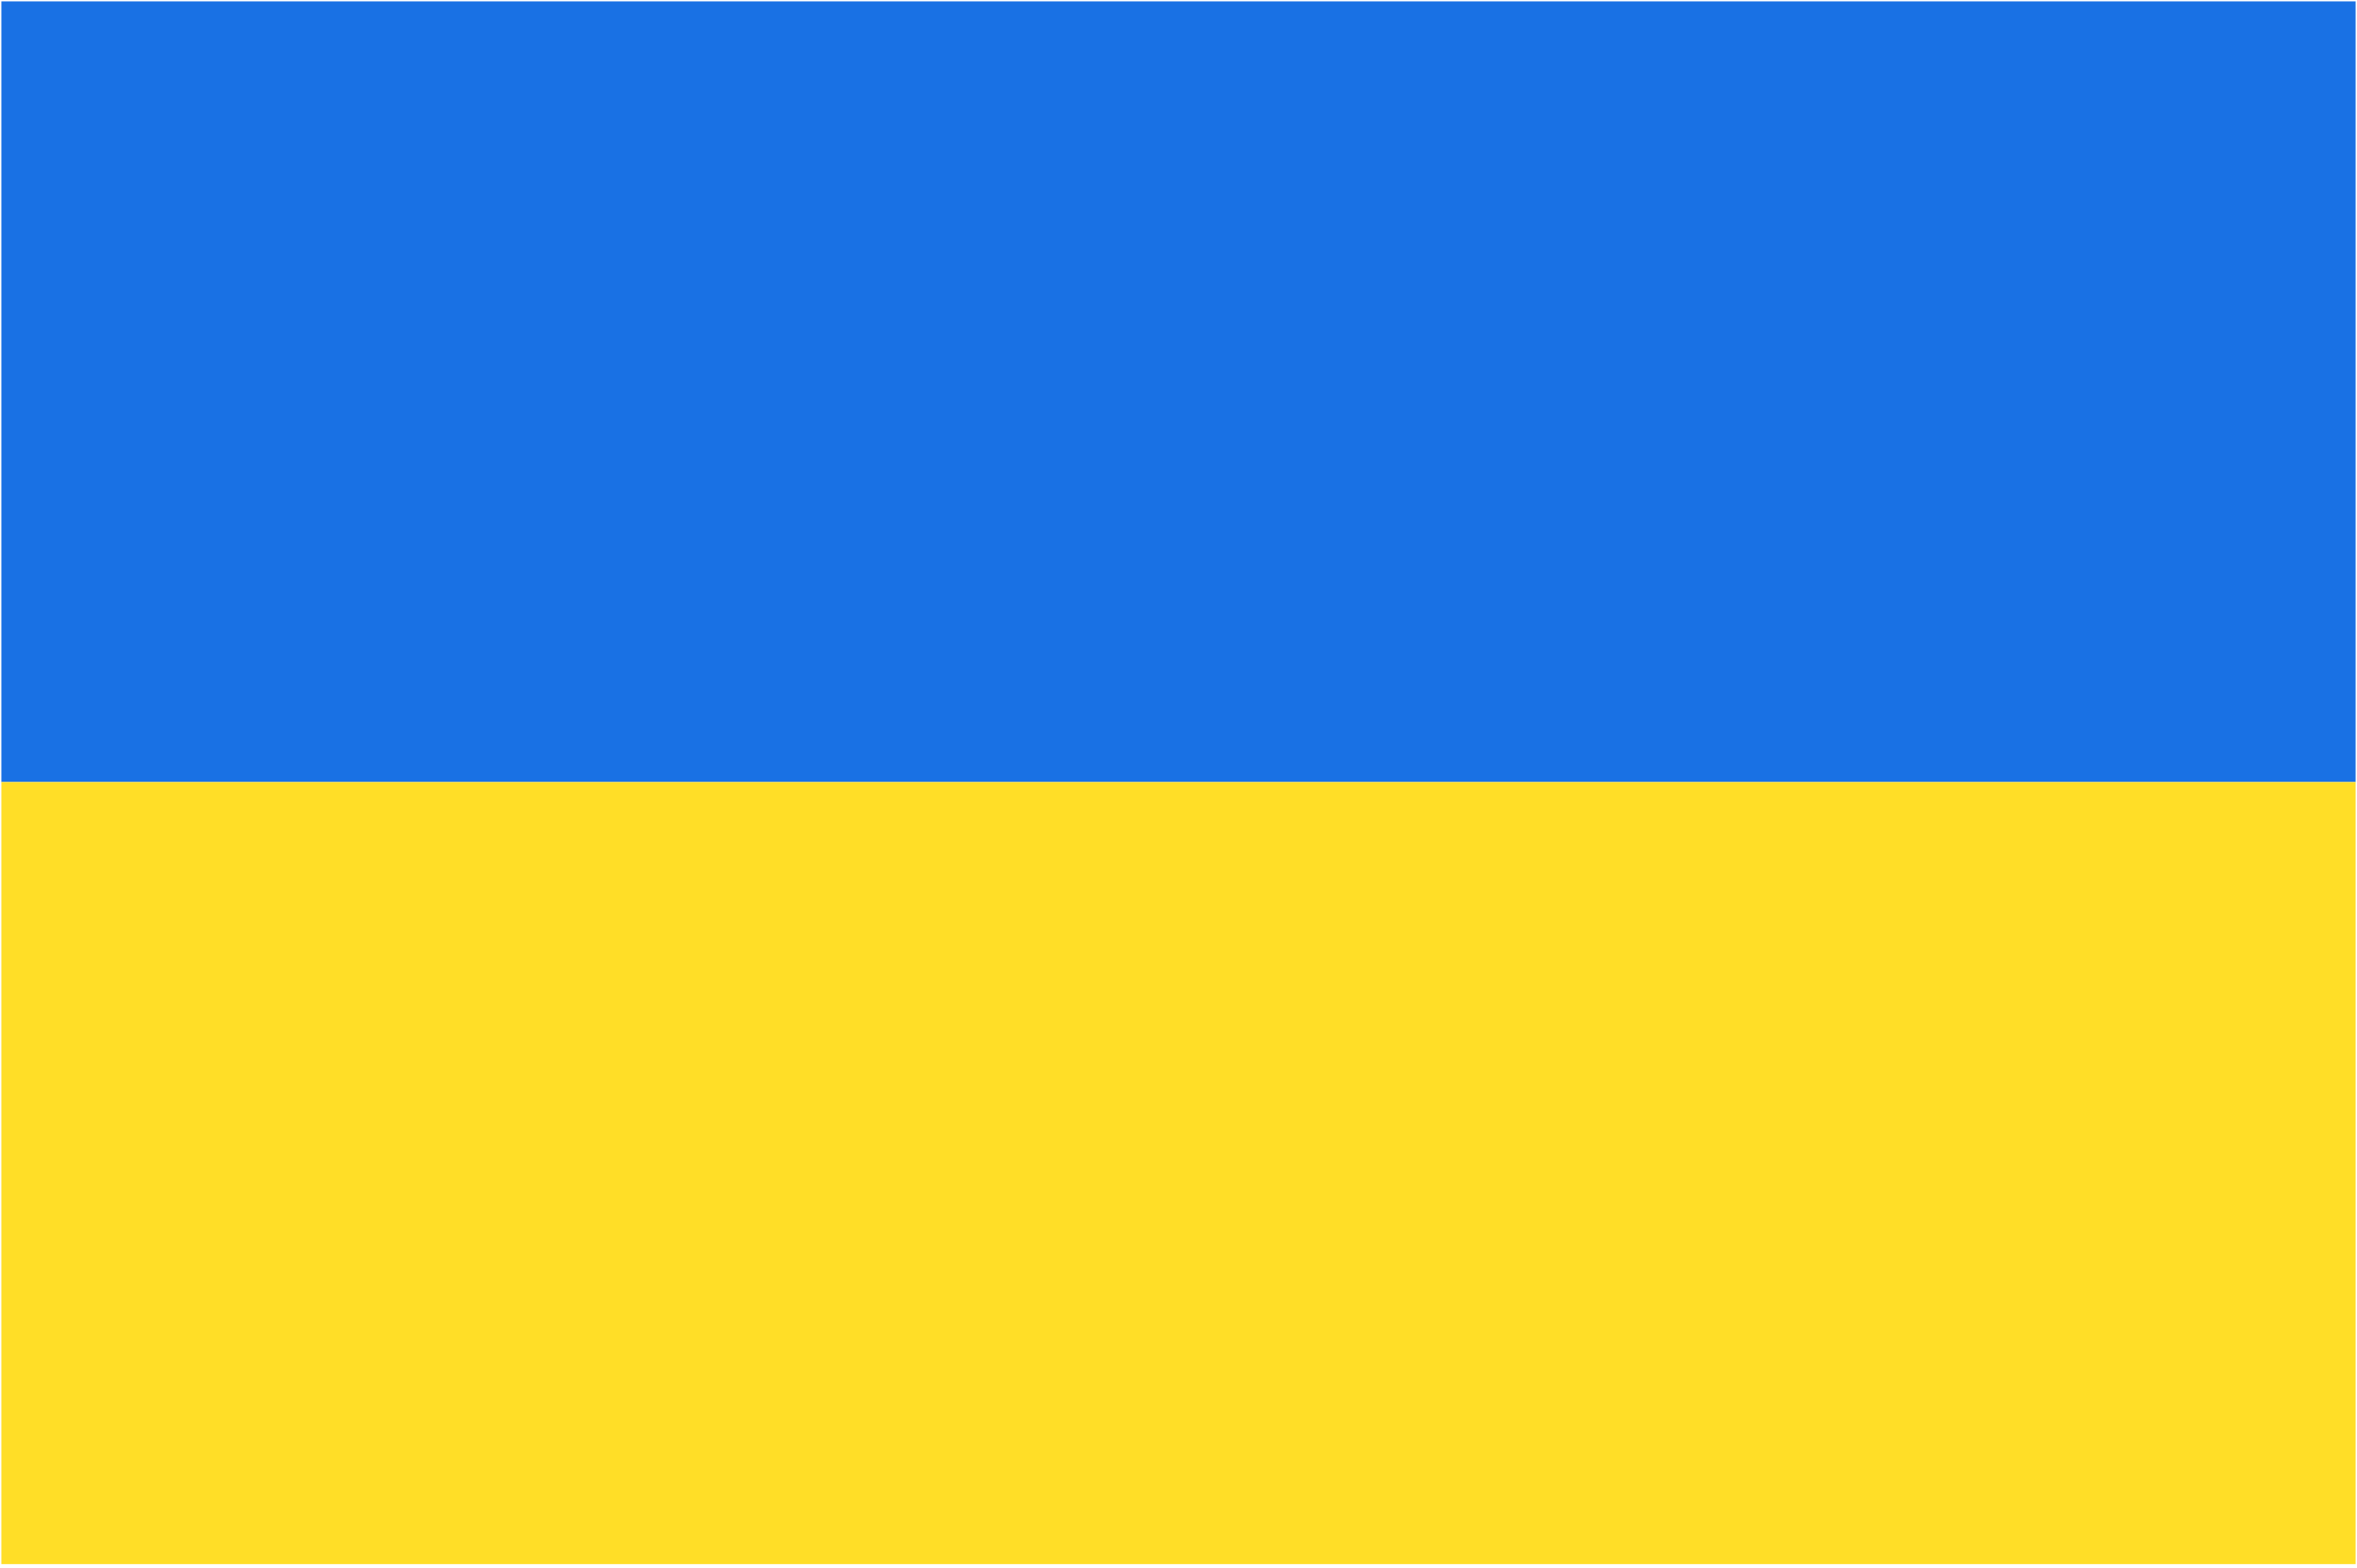 <?xml version="1.0" encoding="UTF-8"?> <!-- Generator: Adobe Illustrator 23.1.1, SVG Export Plug-In . SVG Version: 6.00 Build 0) --> <svg xmlns="http://www.w3.org/2000/svg" xmlns:xlink="http://www.w3.org/1999/xlink" version="1.1" id="Layer_1" x="0px" y="0px" viewBox="0 0 170.9 113.7" style="enable-background:new 0 0 170.9 113.7;" xml:space="preserve"> <style type="text/css"> .st0{fill:#1971E4;} .st1{fill:#FFDE27;} </style> <g> <polygon class="st0" points="0.1,0.1 170.8,0.1 170.8,56.7 0.1,56.7 0.1,0.1 "></polygon> <polygon class="st1" points="0.1,56.7 170.8,56.7 170.8,113.4 0.1,113.4 0.1,56.7 "></polygon> </g> </svg> 